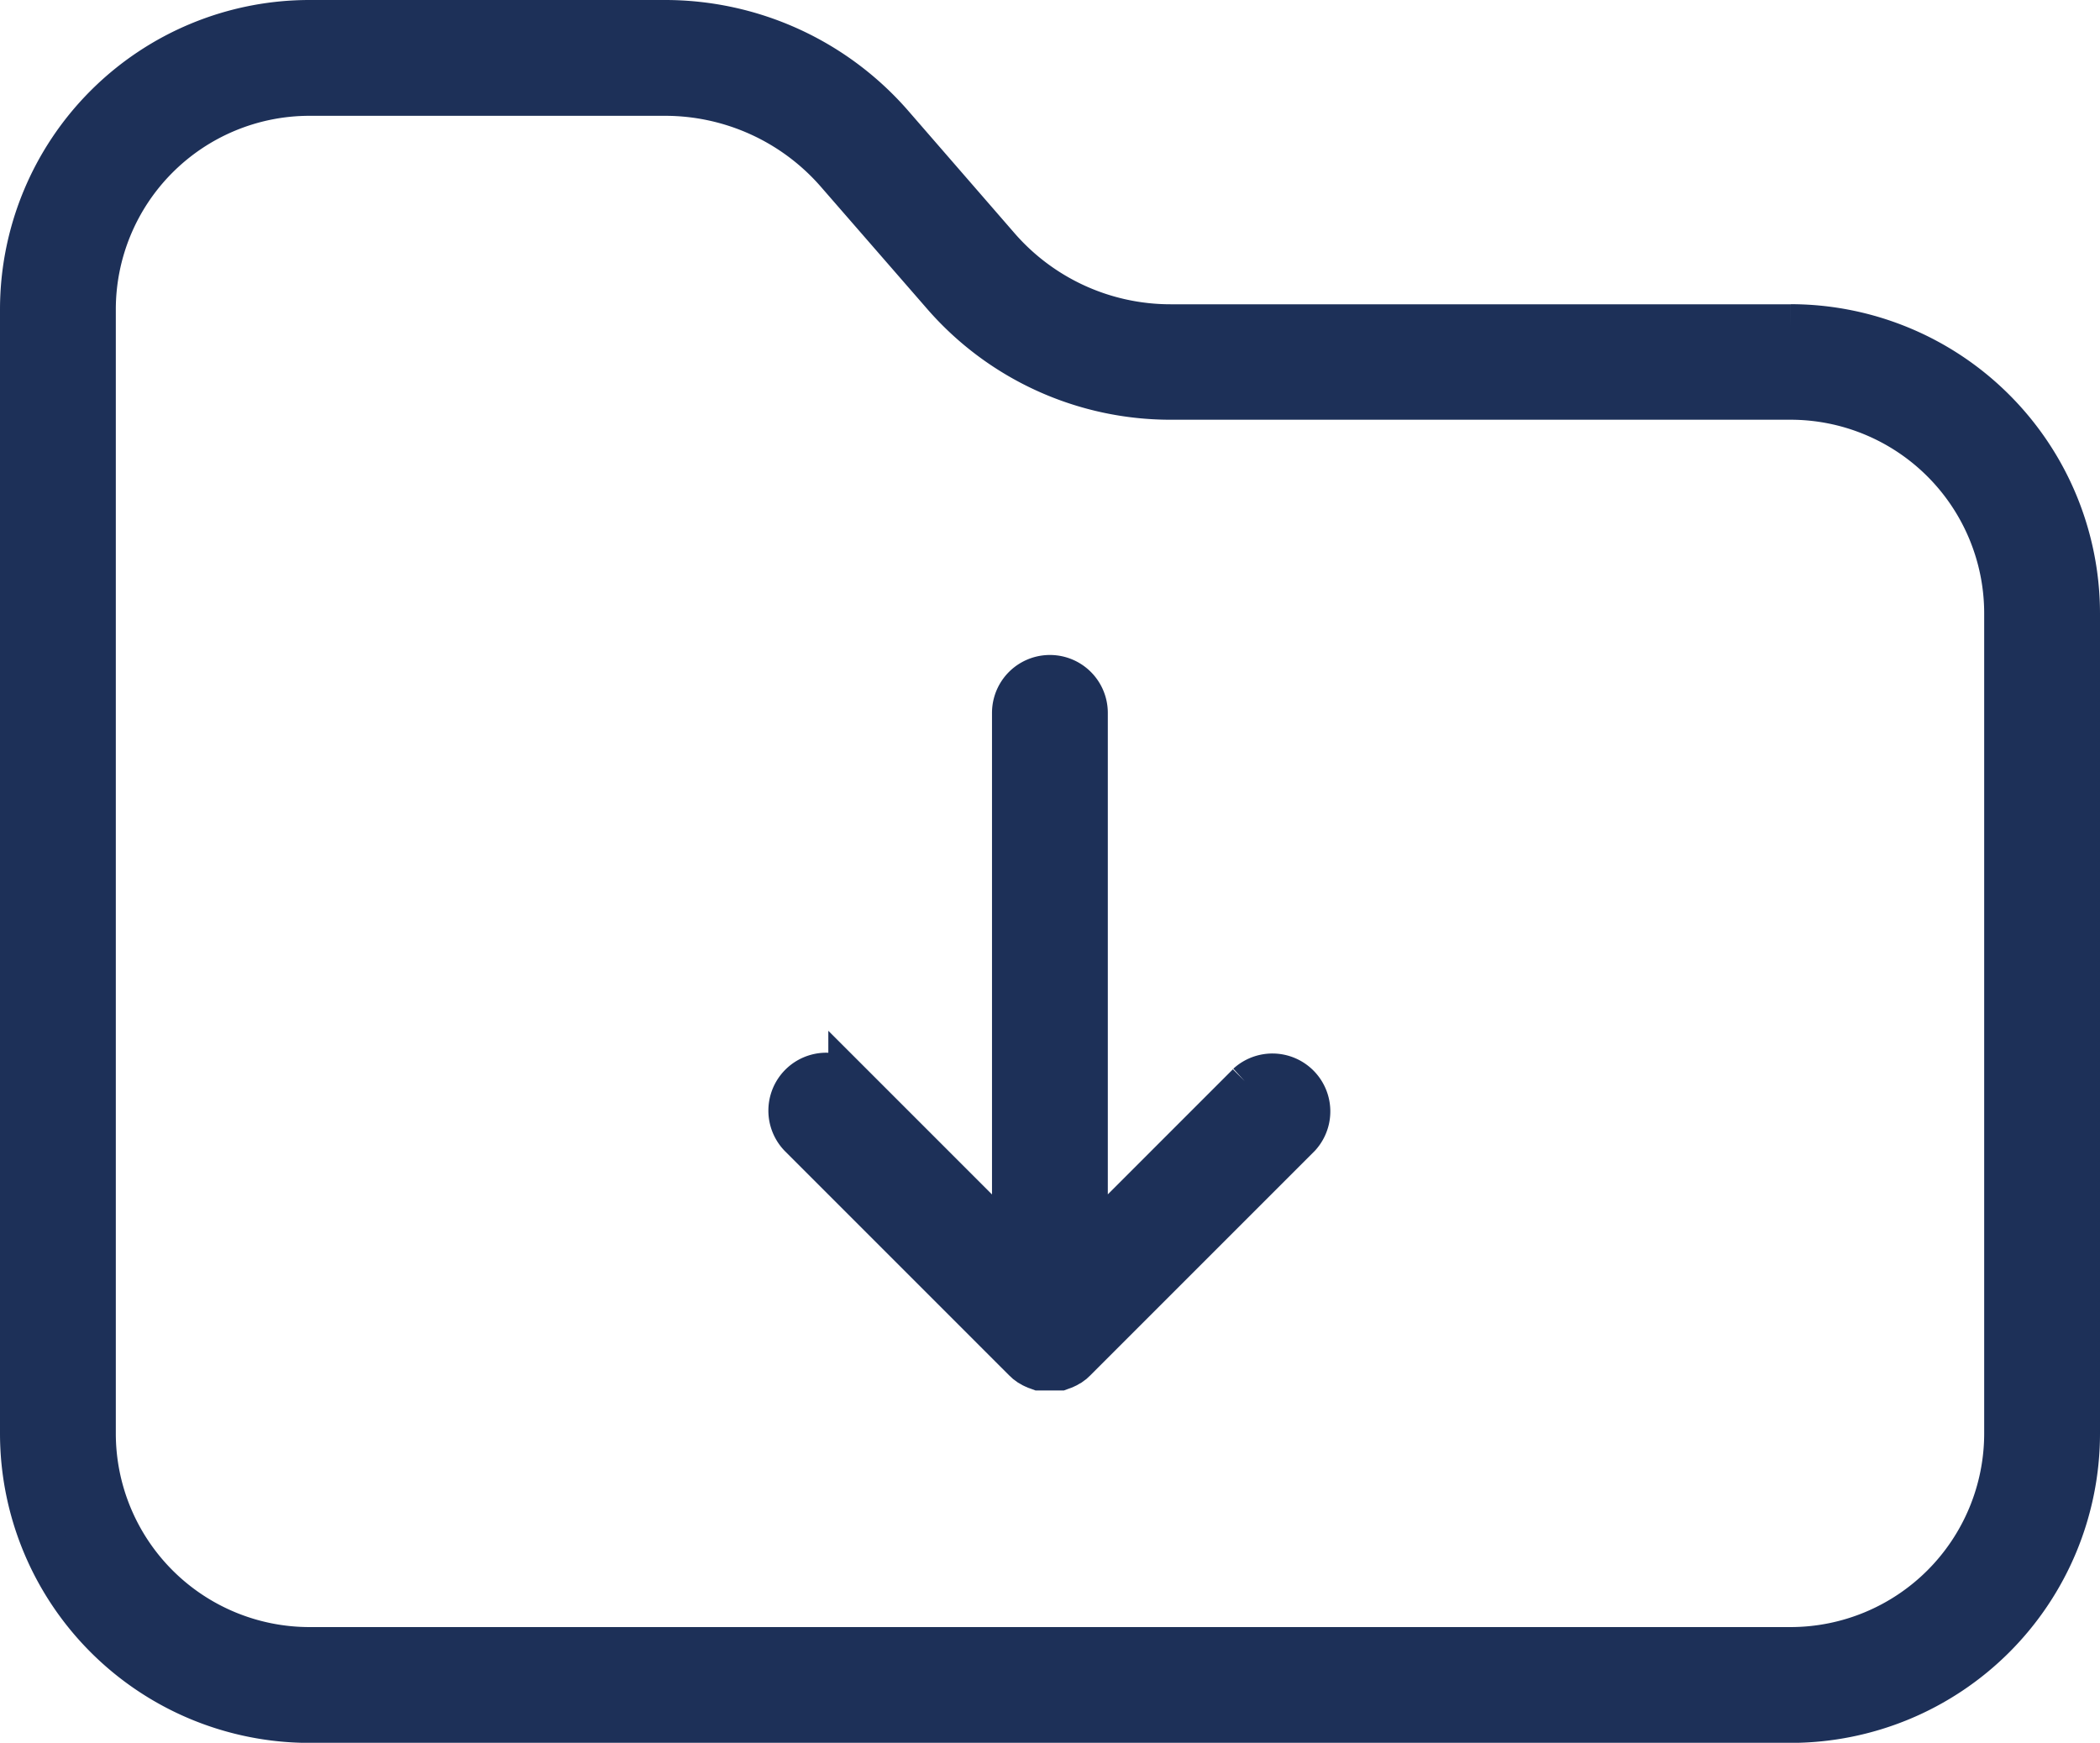<svg xmlns="http://www.w3.org/2000/svg" width="23.21" height="19.262" viewBox="0 0 23.21 19.262">
  <g id="icon_mini_dowload" transform="translate(-928.271 -2057.714)">
    <path id="Tracé_2790" data-name="Tracé 2790" d="M19.542,3.363H12.687a2.533,2.533,0,0,1-1.912-.871L9.6,1.139A3.313,3.313,0,0,0,7.1,0H3.168A3.171,3.171,0,0,0,0,3.168V15.595a3.171,3.171,0,0,0,3.168,3.168H19.542a3.171,3.171,0,0,0,3.168-3.168V6.53a3.171,3.171,0,0,0-3.168-3.168M21.93,15.595a2.391,2.391,0,0,1-2.388,2.388H3.168A2.391,2.391,0,0,1,.78,15.595V3.168A2.391,2.391,0,0,1,3.168.78H7.1a2.533,2.533,0,0,1,1.912.871L10.186,3a3.313,3.313,0,0,0,2.5,1.139h6.855A2.391,2.391,0,0,1,21.93,6.53Z" transform="translate(928.521 2057.964)" fill="#1d3058" stroke="#1d3058" stroke-width="0.5"/>
    <path id="Tracé_2791" data-name="Tracé 2791" d="M151.8,129.616l-1.809,1.809V125.5a.39.39,0,0,0-.78,0v5.926l-1.809-1.809a.39.39,0,0,0-.552.551l2.474,2.474.029.027.011.008.019.014.016.009.017.01.017.008.018.008.017.006.019.007.017,0,.02,0,.02,0,.017,0,.038,0,.038,0,.017,0,.02,0,.02,0,.017,0,.019-.007.017-.006.018-.008.017-.008.017-.01.016-.009.019-.014.011-.008.029-.027,2.474-2.474a.39.39,0,0,0-.551-.551" transform="translate(790.274 1940.093)" fill="#1d3058" stroke="#1d3058" stroke-width="0.5"/>
  </g>
</svg>
